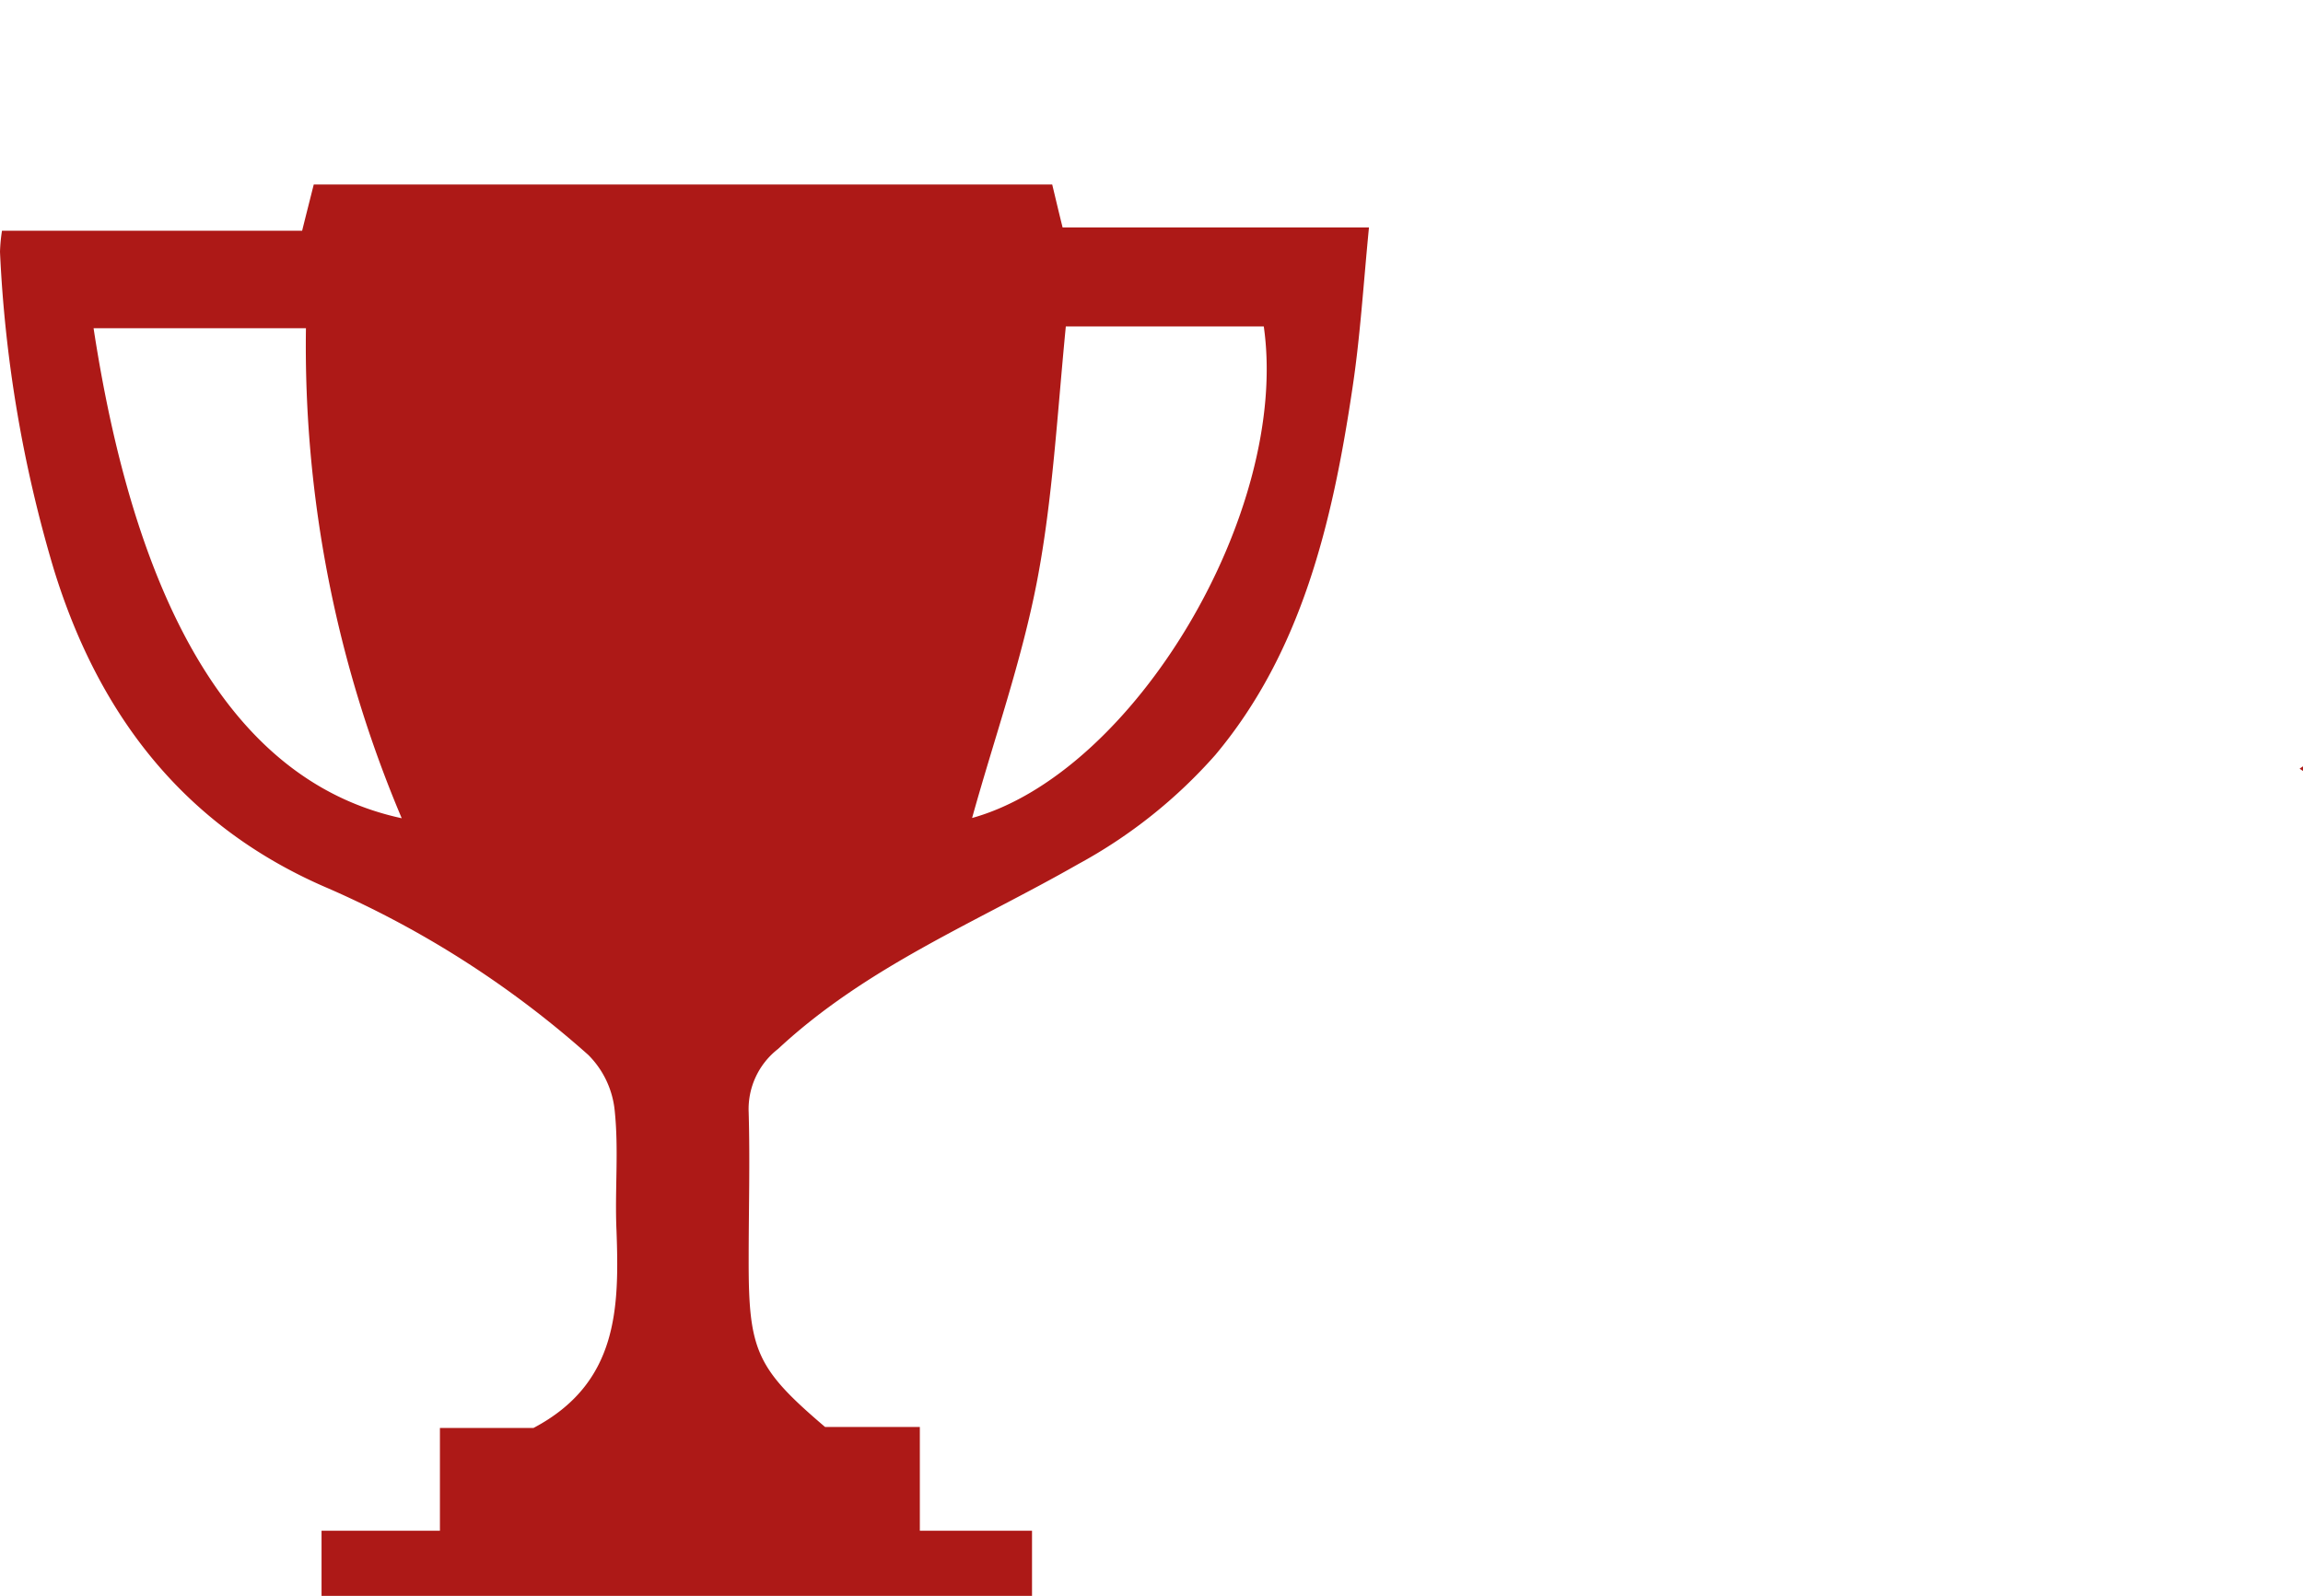 <svg xmlns="http://www.w3.org/2000/svg" viewBox="0 0 115.17 79.83"><defs><style>.a{fill:#ad1917}</style></defs><path class="a" d="M140.7 38.14a29.31 29.31 0 0 0-8.49-3.14v-8.3l-.08.07L115 38.45l17.13 11.69.08.07v-7.79a21.4 21.4 0 0 1 3.72 1.41 16.69 16.69 0 0 1 5.33 4.09 17.3 17.3 0 0 1 2.81 4.63c.15-.79.33-1.6.56-2.43a24.85 24.85 0 0 1 2.72-6.27 23.79 23.79 0 0 0-6.65-5.71m12.33-18h8.09L149.39 2.92l-11.74 17.2h8.1v18.44c.62.52 1.22 1 1.78 1.59s.93 1 1.37 1.48c.33-.41.68-.83 1.06-1.24a22.21 22.21 0 0 1 3.04-2.75zm29.26 18.33l-17-11.58-.2-.17v8.77a27 27 0 0 0-7 3.19 25.53 25.53 0 0 0-7.19 7.12 30.87 30.87 0 0 0-4.5 10.94 29.11 29.11 0 0 0-.66 5.57v13.88a3.63 3.63 0 0 0 7.14 1 3.7 3.7 0 0 0 .14-1V62.47v-.69.57-.21a25.46 25.46 0 0 1 3.32-11.29 18.29 18.29 0 0 1 6.3-6.4 18.93 18.93 0 0 1 2.47-1.22v6.93l.19-.17zM51.61 76.57H16.08v3.26h35.53zm-3-35.64c1.11-4 2.49-7.88 3.26-11.91s1-8.29 1.43-12.69h9.9c1.32 9.25-6.49 22.37-14.63 24.6m-28.48 0C12 39.19 6.89 30.88 4.68 16.42H15.3a60.55 60.55 0 0 0 4.79 24.51m48.37-29.55H53.14c-.21-.84-.36-1.49-.52-2.15H15.69c-.19.76-.37 1.46-.58 2.31H.1A8.35 8.35 0 0 0 0 12.6a65.9 65.9 0 0 0 2.68 15.84c2.31 7.53 6.71 13 13.74 16a49.07 49.07 0 0 1 13 8.33 4.58 4.58 0 0 1 1.32 2.78c.21 2 0 4 .09 6 .14 3.88.09 7.64-4.15 9.88H22v5.15h24v-5.2h-4.74c-3.45-2.94-3.83-3.83-3.82-8.41 0-2.44.07-4.89 0-7.33a3.81 3.81 0 0 1 1.47-3.17c4.44-4.13 9.91-6.33 15-9.24a25.13 25.13 0 0 0 6.87-5.47c4.31-5.14 5.85-11.63 6.84-18.25.4-2.61.56-5.27.84-8.13"/></svg>